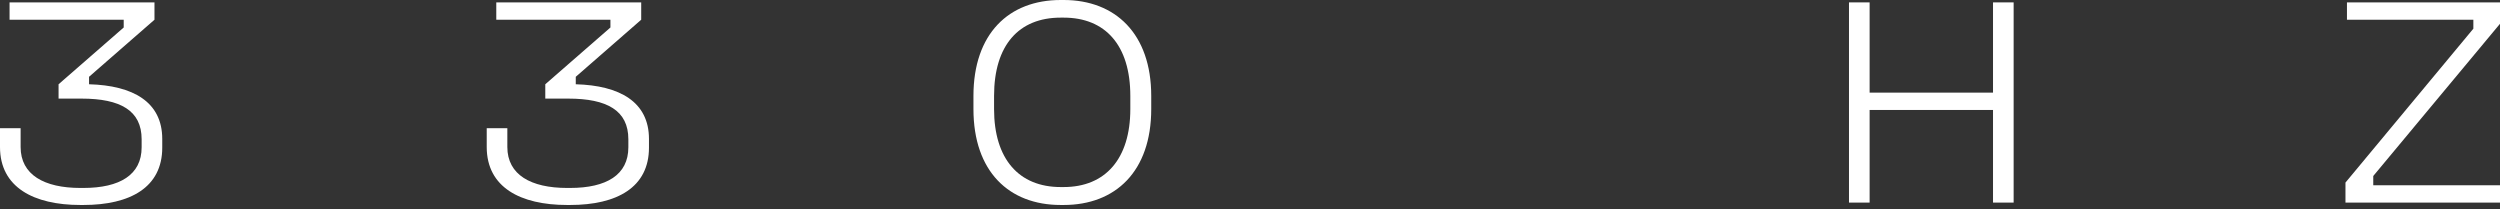 <?xml version="1.0" encoding="UTF-8"?> <svg xmlns="http://www.w3.org/2000/svg" width="251" height="21" viewBox="0 0 251 21" overflow="visible" style="overflow: visible;"><rect x="0" y="0" width="251" height="21" fill="#333333" stroke="none"/><path d="M 0.96 0.24 L 15.51 0.24 L 15.51 1.98 L 8.94 7.71 L 8.94 8.46 C 13.35 8.58 16.29 10.23 16.29 13.95 L 16.29 14.82 C 16.29 18.81 13.08 20.58 8.37 20.58 L 8.07 20.58 C 3.39 20.58 0 18.81 0 14.76 L 0 12.87 L 2.07 12.87 L 2.07 14.76 C 2.07 17.55 4.44 18.87 8.07 18.87 L 8.37 18.87 C 12.03 18.87 14.22 17.55 14.22 14.79 L 14.22 13.98 C 14.22 11.1 12.09 9.9 8.19 9.9 L 5.88 9.9 L 5.88 8.46 L 12.42 2.76 L 12.42 1.98 L 0.96 1.98 L 0.96 0.24 Z" fill="#ffffff"></path><path d="M 49.827 0.24 L 64.377 0.24 L 64.377 1.98 L 57.807 7.71 L 57.807 8.46 C 62.217 8.58 65.157 10.23 65.157 13.95 L 65.157 14.82 C 65.157 18.81 61.947 20.58 57.237 20.58 L 56.937 20.58 C 52.257 20.58 48.867 18.81 48.867 14.76 L 48.867 12.87 L 50.937 12.87 L 50.937 14.76 C 50.937 17.55 53.307 18.87 56.937 18.87 L 57.237 18.87 C 60.897 18.87 63.087 17.55 63.087 14.79 L 63.087 13.98 C 63.087 11.1 60.957 9.9 57.057 9.9 L 54.747 9.9 L 54.747 8.46 L 61.287 2.76 L 61.287 1.98 L 49.827 1.98 L 49.827 0.24 Z" fill="#ffffff"></path><path d="M 106.494 0 L 106.794 0 C 111.984 0 115.584 3.39 115.584 9.63 L 115.584 10.95 C 115.584 17.22 111.984 20.58 106.794 20.58 L 106.494 20.58 C 101.304 20.58 97.734 17.22 97.734 10.95 L 97.734 9.63 C 97.734 3.39 101.274 0 106.494 0 Z M 106.494 1.77 C 102.294 1.77 99.804 4.53 99.804 9.63 L 99.804 10.95 C 99.804 15.96 102.294 18.78 106.494 18.78 L 106.794 18.78 C 110.964 18.78 113.484 15.96 113.484 10.95 L 113.484 9.63 C 113.484 4.53 110.964 1.77 106.794 1.77 L 106.494 1.77 Z" fill="#ffffff"></path><path d="M 185.639 0.24 L 187.709 0.24 L 187.709 9.3 L 200.099 9.3 L 200.099 0.24 L 202.169 0.24 L 202.169 20.34 L 200.099 20.34 L 200.099 11.04 L 187.709 11.04 L 187.709 20.34 L 185.639 20.34 L 185.639 0.24 Z" fill="#ffffff"></path><path d="M 235.635 0.24 L 251.115 0.24 L 251.115 2.25 L 238.275 17.67 L 238.275 18.6 L 251.295 18.6 L 251.295 20.34 L 235.485 20.34 L 235.485 18.33 L 248.325 2.88 L 248.325 1.98 L 235.635 1.98 L 235.635 0.24 Z" fill="#ffffff"></path></svg> 